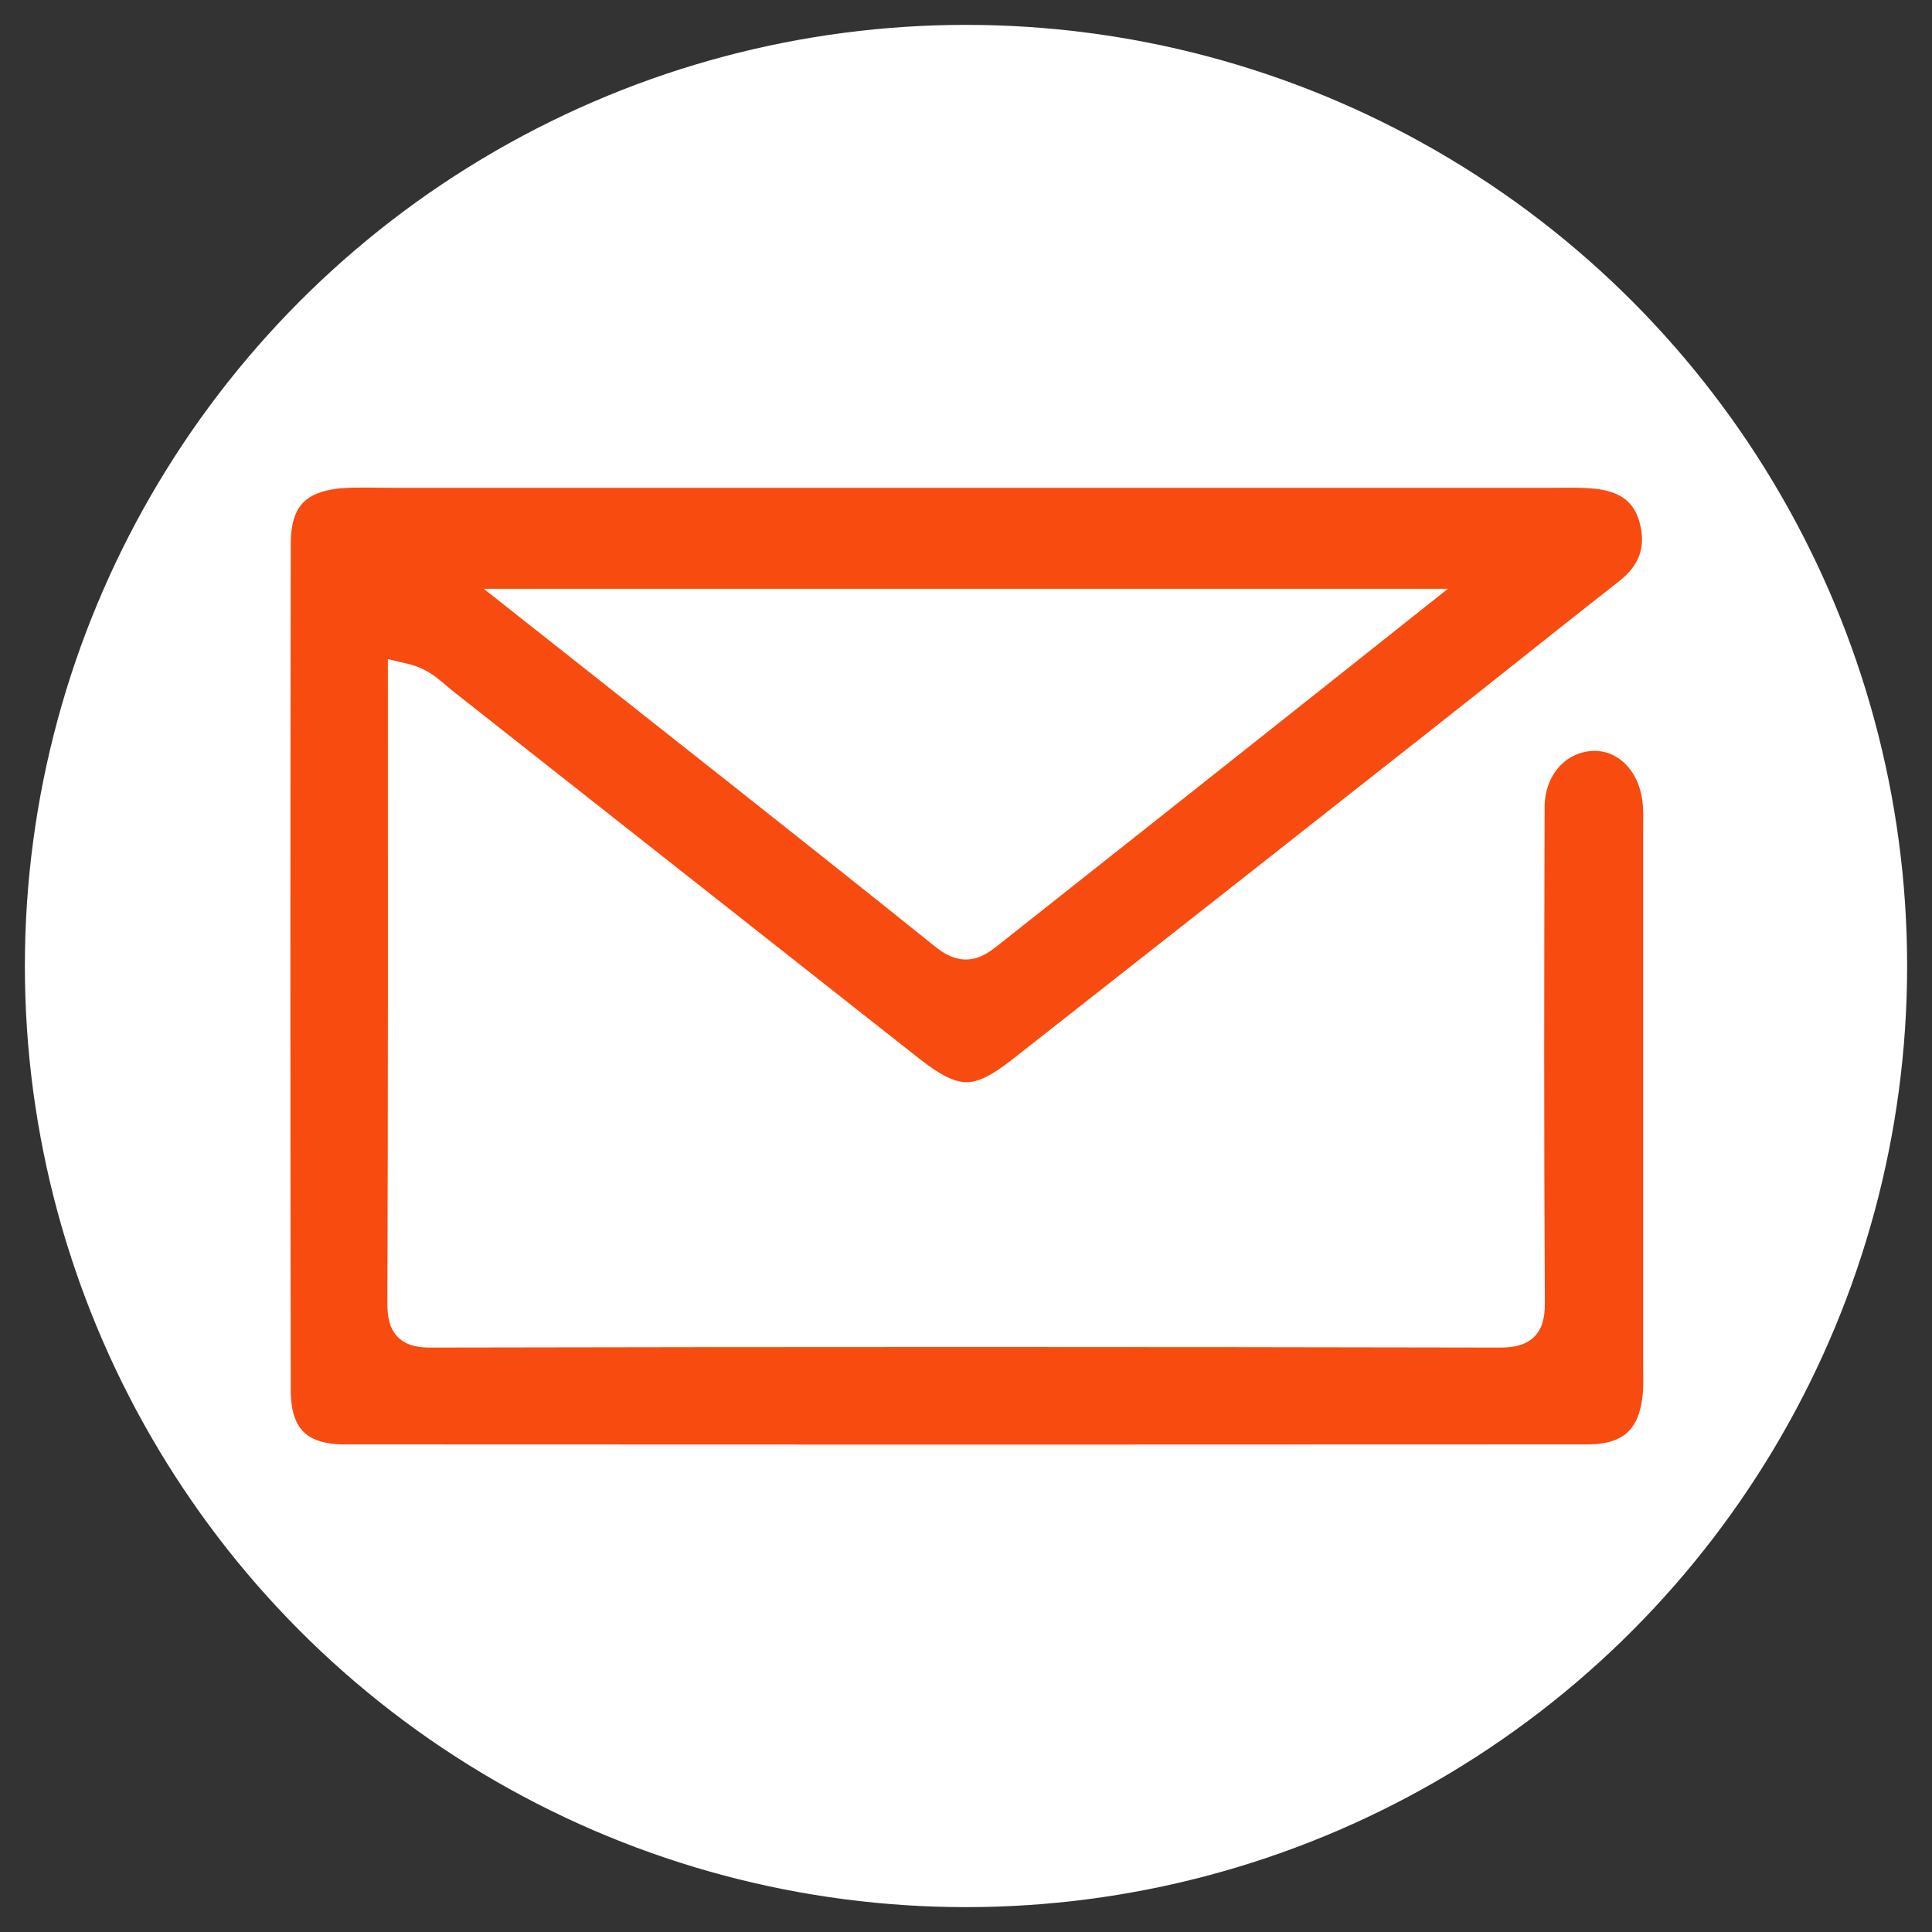 <?xml version="1.0" encoding="UTF-8"?>
<svg id="_レイヤー_2" data-name="レイヤー 2" xmlns="http://www.w3.org/2000/svg" viewBox="0 0 80 80">
  <rect x="0" y="0" width="80" height="80" fill="#333333" stroke="none"/>
  <defs>
    <style>
      .cls-1 {
        fill: #f84b0f;
        stroke: #fff;
        stroke-miterlimit: 10;
        stroke-width: 1.3px;
      }

      .cls-2 {
        fill: #fff;
        stroke-width: 0px;
      }
    </style>
  </defs>
  <circle class="cls-2" cx="40" cy="40" r="38.97"/>
  <path class="cls-1" d="m16.71,28.11c0,8.71.01,17.29-.02,25.87,0,.92.27,1.18,1.18,1.17,14.74-.03,29.49-.03,44.23,0,1.04,0,1.23-.34,1.22-1.29-.04-6.81-.03-13.62-.01-20.43,0-1.64,1.09-2.87,2.53-2.98,1.43-.11,2.64,1.03,2.82,2.7.05.42.03.86.03,1.29,0,7.35,0,14.69,0,22.04,0,.43.02.86-.02,1.29-.16,1.8-1.1,2.69-2.94,2.69-17.16.01-34.31.01-51.47,0-1.91,0-2.87-.94-2.87-2.88-.02-11.69-.02-23.38,0-35.07,0-1.93.92-2.83,2.84-2.95.69-.04,1.39-.01,2.09-.01,15.98,0,31.96,0,47.93,0,.54,0,1.07-.02,1.61.02,1.28.08,2.3.56,2.66,1.9.34,1.26-.03,2.3-1.09,3.12-2.62,2.05-5.2,4.13-7.81,6.18-5.76,4.54-11.53,9.08-17.3,13.61-1.86,1.46-2.78,1.44-4.68-.05-6.44-5.07-12.87-10.15-19.31-15.22-.45-.35-.84-.82-1.62-1Zm5.19-3.08c5.97,4.72,11.65,9.18,17.28,13.7.85.68,1.3.25,1.9-.22,3.23-2.56,6.46-5.11,9.69-7.67,2.35-1.86,4.7-3.73,7.32-5.81H21.9Z"/>
</svg>